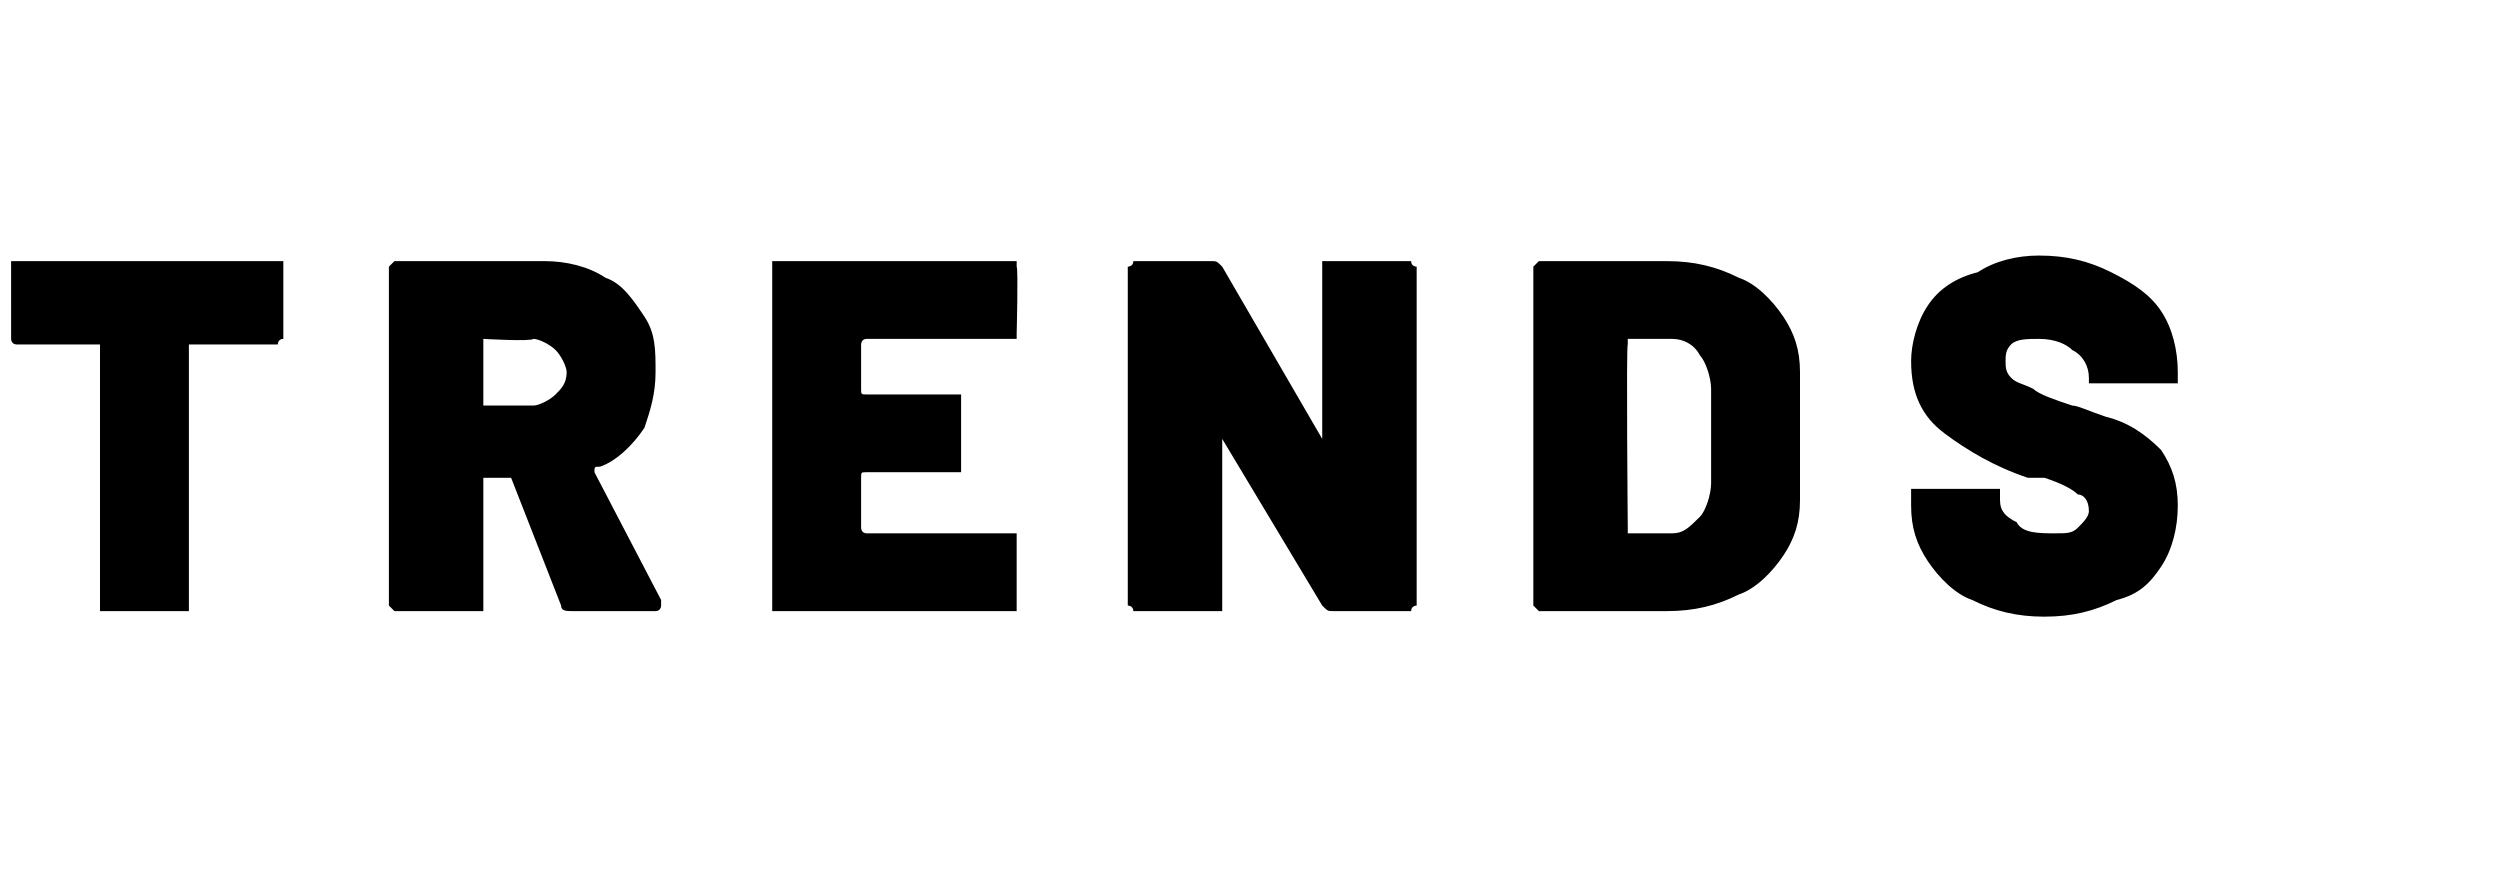 <?xml version="1.0" standalone="no"?><!DOCTYPE svg PUBLIC "-//W3C//DTD SVG 1.1//EN" "http://www.w3.org/Graphics/SVG/1.1/DTD/svg11.dtd"><svg xmlns="http://www.w3.org/2000/svg" version="1.1" width="45px" height="15.8px" viewBox="0 -2 45 15.8" style="top:-2px"><desc>trends</desc><defs/><g id="Polygon67481"><path d="m5 2.7h.1v1.4c-.1 0-.1.1-.1.1H3.4v4.8H1.8V4.2H.3c-.1 0-.1-.1-.1-.1V2.7h4.8s-.04 0 0 0zM10.3 9c-.1 0-.2 0-.2-.1l-.9-2.3h-.5v2.4H7.1L7 8.9V2.8l.1-.1h2.7c.4 0 .8.1 1.1.3c.3.1.5.4.7.7c.2.3.2.6.2 1c0 .4-.1.7-.2 1c-.2.3-.5.6-.8.7c-.1 0-.1 0-.1.1l1.2 2.3v.1s0 .1-.1.1h-1.5s-.02 0 0 0zM8.7 4.1v1.2h.9c.1 0 .3-.1.4-.2c.1-.1.2-.2.2-.4c0-.1-.1-.3-.2-.4c-.1-.1-.3-.2-.4-.2c-.04.05-.9 0-.9 0c0 0 .03.05 0 0zm9.6-.1v.1h-2.7c-.1 0-.1.1-.1.1v.8c0 .1 0 .1.1.1h1.7v1.4h-1.7c-.1 0-.1 0-.1.1v.9s0 .1.1.1h2.7v1.4h-4.4V2.7h4.4v.1c.03.04 0 1.2 0 1.2c0 0 .03.01 0 0zm5.5-1.2v-.1h1.6c0 .1.1.1.1.1v6.1s-.1 0-.1.1H24c-.1 0-.1 0-.2-.1l-1.8-3v-.1v3.2h-1.6c0-.1-.1-.1-.1-.1V2.8s.1 0 .1-.1h1.4c.1 0 .1 0 .2.1l1.8 3.1V2.8s0 .04 0 0zM27.7 9l-.1-.1V2.8l.1-.1h2.3c.5 0 .9.1 1.3.3c.3.1.6.4.8.7c.2.3.3.6.3 1v2.3c0 .4-.1.7-.3 1c-.2.3-.5.6-.8.7c-.4.2-.8.3-1.3.3h-2.3s.05 0 0 0zm1.6-1.5v.1h.8c.2 0 .3-.1.5-.3c.1-.1.2-.4.2-.6V5c0-.2-.1-.5-.2-.6c-.1-.2-.3-.3-.5-.3h-.8v.1c-.03-.01 0 3.3 0 3.3c0 0-.03.01 0 0zm7.5 1.6c-.5 0-.9-.1-1.3-.3c-.3-.1-.6-.4-.8-.7c-.2-.3-.3-.6-.3-1v-.3h1.6v.2c0 .2.1.3.3.4c.1.2.4.2.7.2c.2 0 .3 0 .4-.1c.1-.1.2-.2.2-.3c0-.2-.1-.3-.2-.3c-.1-.1-.3-.2-.6-.3h-.3c-.6-.2-1.1-.5-1.5-.8c-.4-.3-.6-.7-.6-1.3c0-.3.1-.7.3-1c.2-.3.5-.5.9-.6c.3-.2.7-.3 1.1-.3c.5 0 .9.1 1.3.3c.4.2.7.4.9.7c.2.3.3.7.3 1.1v.2h-1.6v-.1c0-.2-.1-.4-.3-.5c-.1-.1-.3-.2-.6-.2c-.2 0-.4 0-.5.1c-.1.1-.1.2-.1.3c0 .1 0 .2.1.3c.1.1.2.1.4.2c.1.1.4.2.7.3c.1 0 .3.1.6.2c.4.1.7.3 1 .6c.2.3.3.6.3 1c0 .4-.1.8-.3 1.1c-.2.3-.4.5-.8.6c-.4.2-.8.3-1.3.3z" stroke="none" fill="#000"/></g></svg>